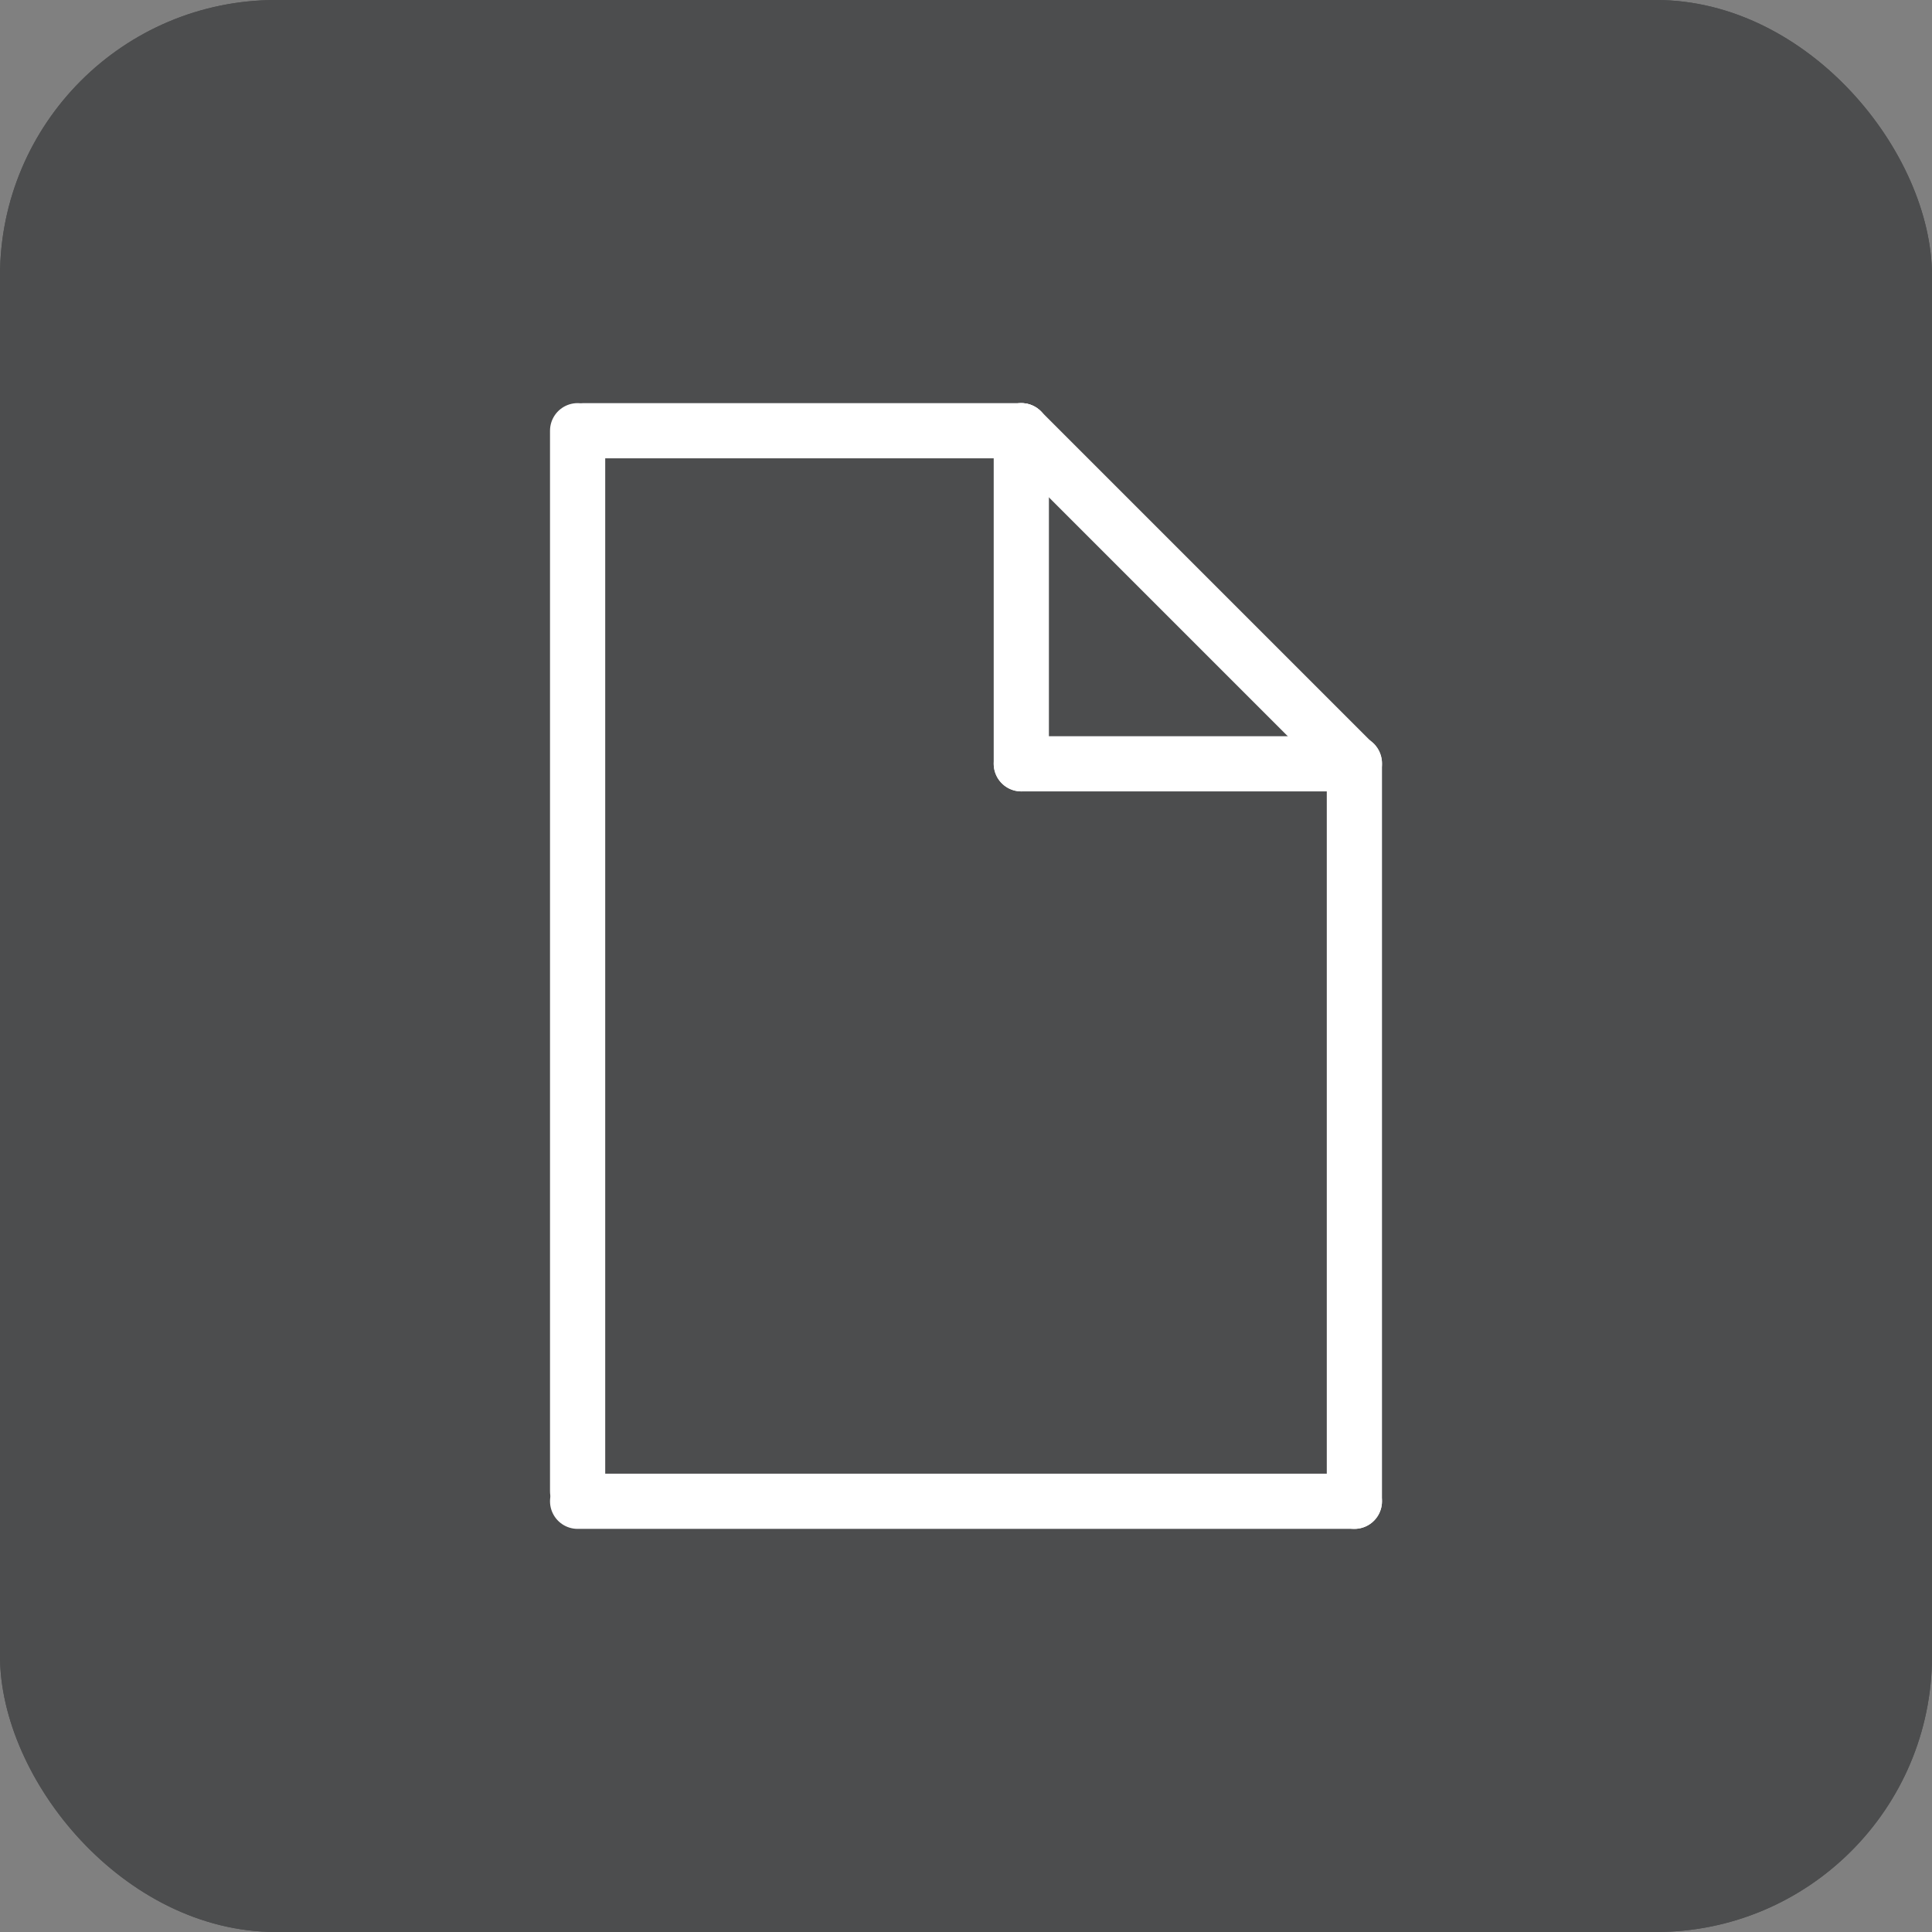 <svg xmlns="http://www.w3.org/2000/svg" width="35" height="35" viewBox="0 0 35 35">
  <rect x="0" y="0" width="35" height="35" fill="#808080" stroke="none"/>
  <g fill="none" fill-rule="evenodd">
    <rect width="35" height="35" fill="#4C4D4E" rx="5"/>
    <rect width="35" height="35" fill="#4C4D4E" fill-rule="nonzero" rx="5"/>
    <line x1="10.464" x2="10.464" y1="7.803" y2="27.016" stroke="#FFF" stroke-linecap="round" stroke-linejoin="round"/>
    <line x1="24.536" x2="24.536" y1="13.825" y2="27.197" stroke="#FFF" stroke-linecap="round" stroke-linejoin="round"/>
    <line x1="24.536" x2="10.464" y1="27.197" y2="27.197" stroke="#FFF" stroke-linecap="round" stroke-linejoin="round"/>
    <line x1="18.502" x2="10.578" y1="7.803" y2="7.803" stroke="#FFF" stroke-linecap="round" stroke-linejoin="round"/>
    <line x1="24.524" x2="18.502" y1="13.825" y2="7.803" stroke="#FFF" stroke-linecap="round" stroke-linejoin="round"/>
    <line x1="18.502" x2="18.502" y1="13.837" y2="7.803" stroke="#FFF" stroke-linecap="round" stroke-linejoin="round"/>
    <line x1="18.502" x2="24.536" y1="13.837" y2="13.837" stroke="#FFF" stroke-linecap="round" stroke-linejoin="round"/>
  </g>
</svg>
